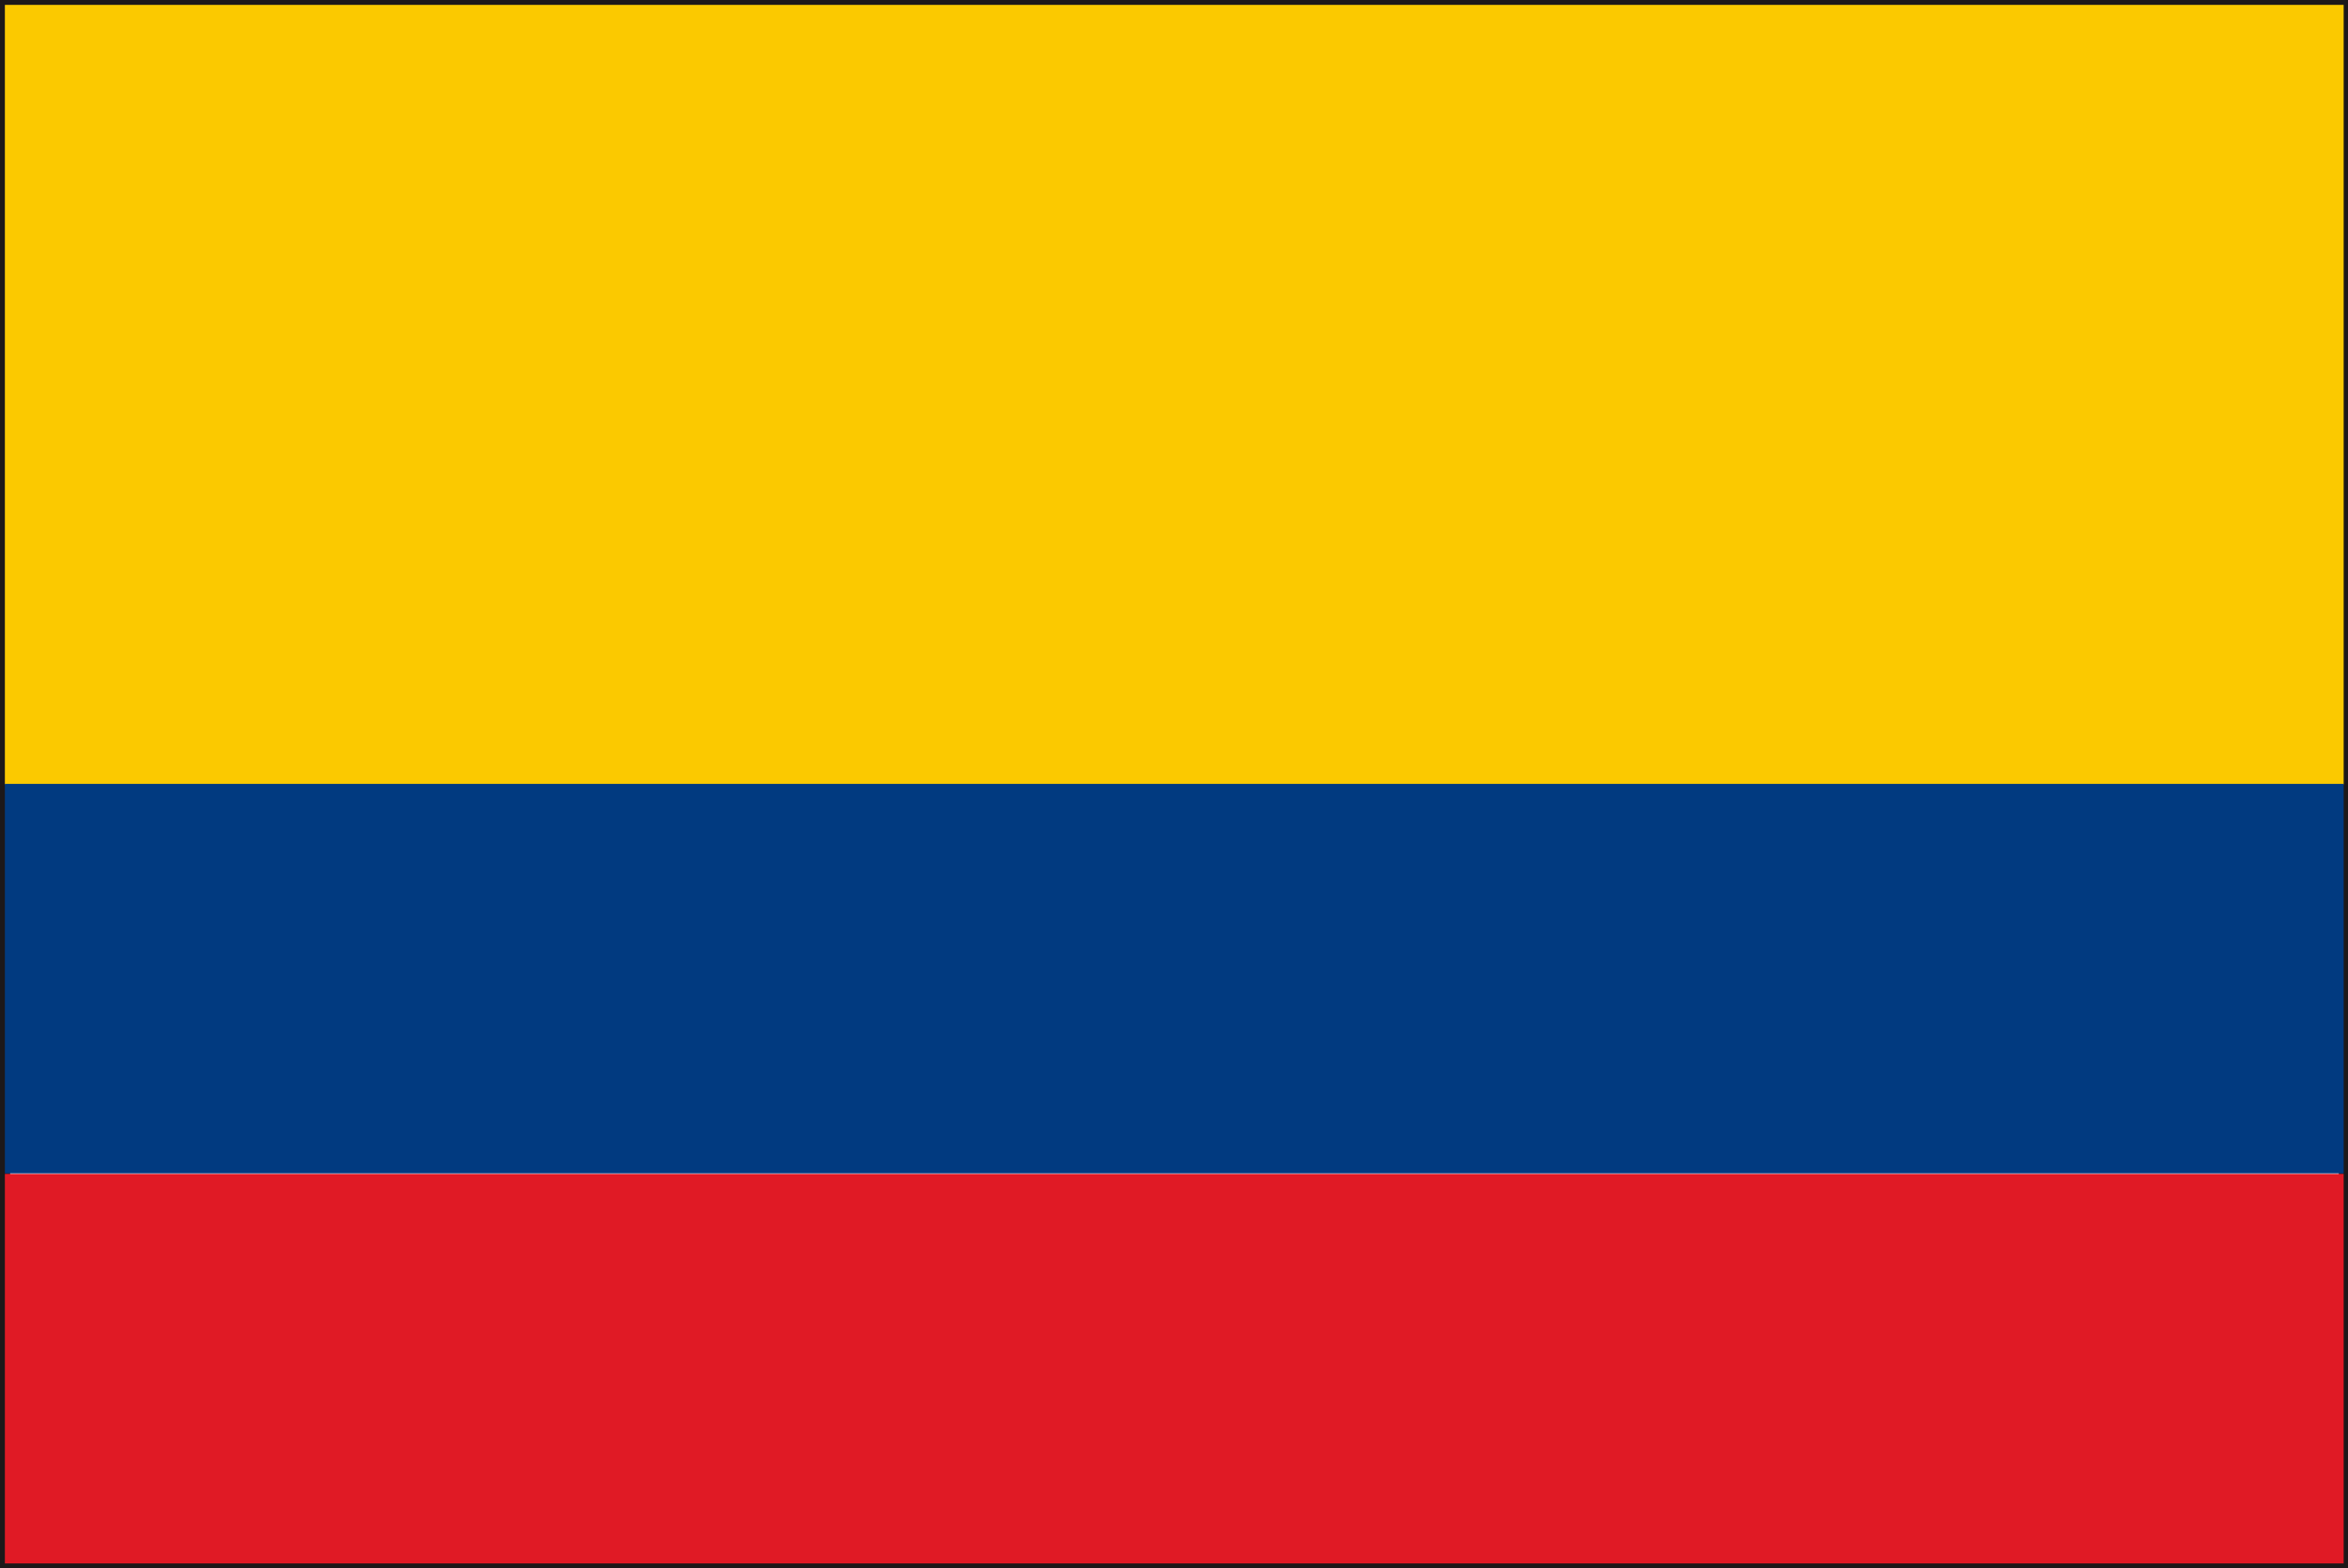<svg xmlns="http://www.w3.org/2000/svg" viewBox="0 0 43.27 28.91"><defs><style>.cls-1{fill:#1d1819;}.cls-2{fill:#fbc900;}.cls-3{fill:#013a80;}.cls-4{fill:#e01a25;}</style></defs><g id="レイヤー_2" data-name="レイヤー 2"><g id="レイヤー_1-2" data-name="レイヤー 1"><path class="cls-1" d="M0,28.91V0H43.27V28.91Zm43.19-.09v0Zm-43-.09H43.1V.18H.18Z"/><rect class="cls-2" x="0.09" y="0.09" width="43.1" height="14.37"/><rect class="cls-3" x="0.09" y="14.45" width="43.1" height="7.18"/><rect class="cls-4" x="0.09" y="21.64" width="43.1" height="7.18"/></g></g></svg>